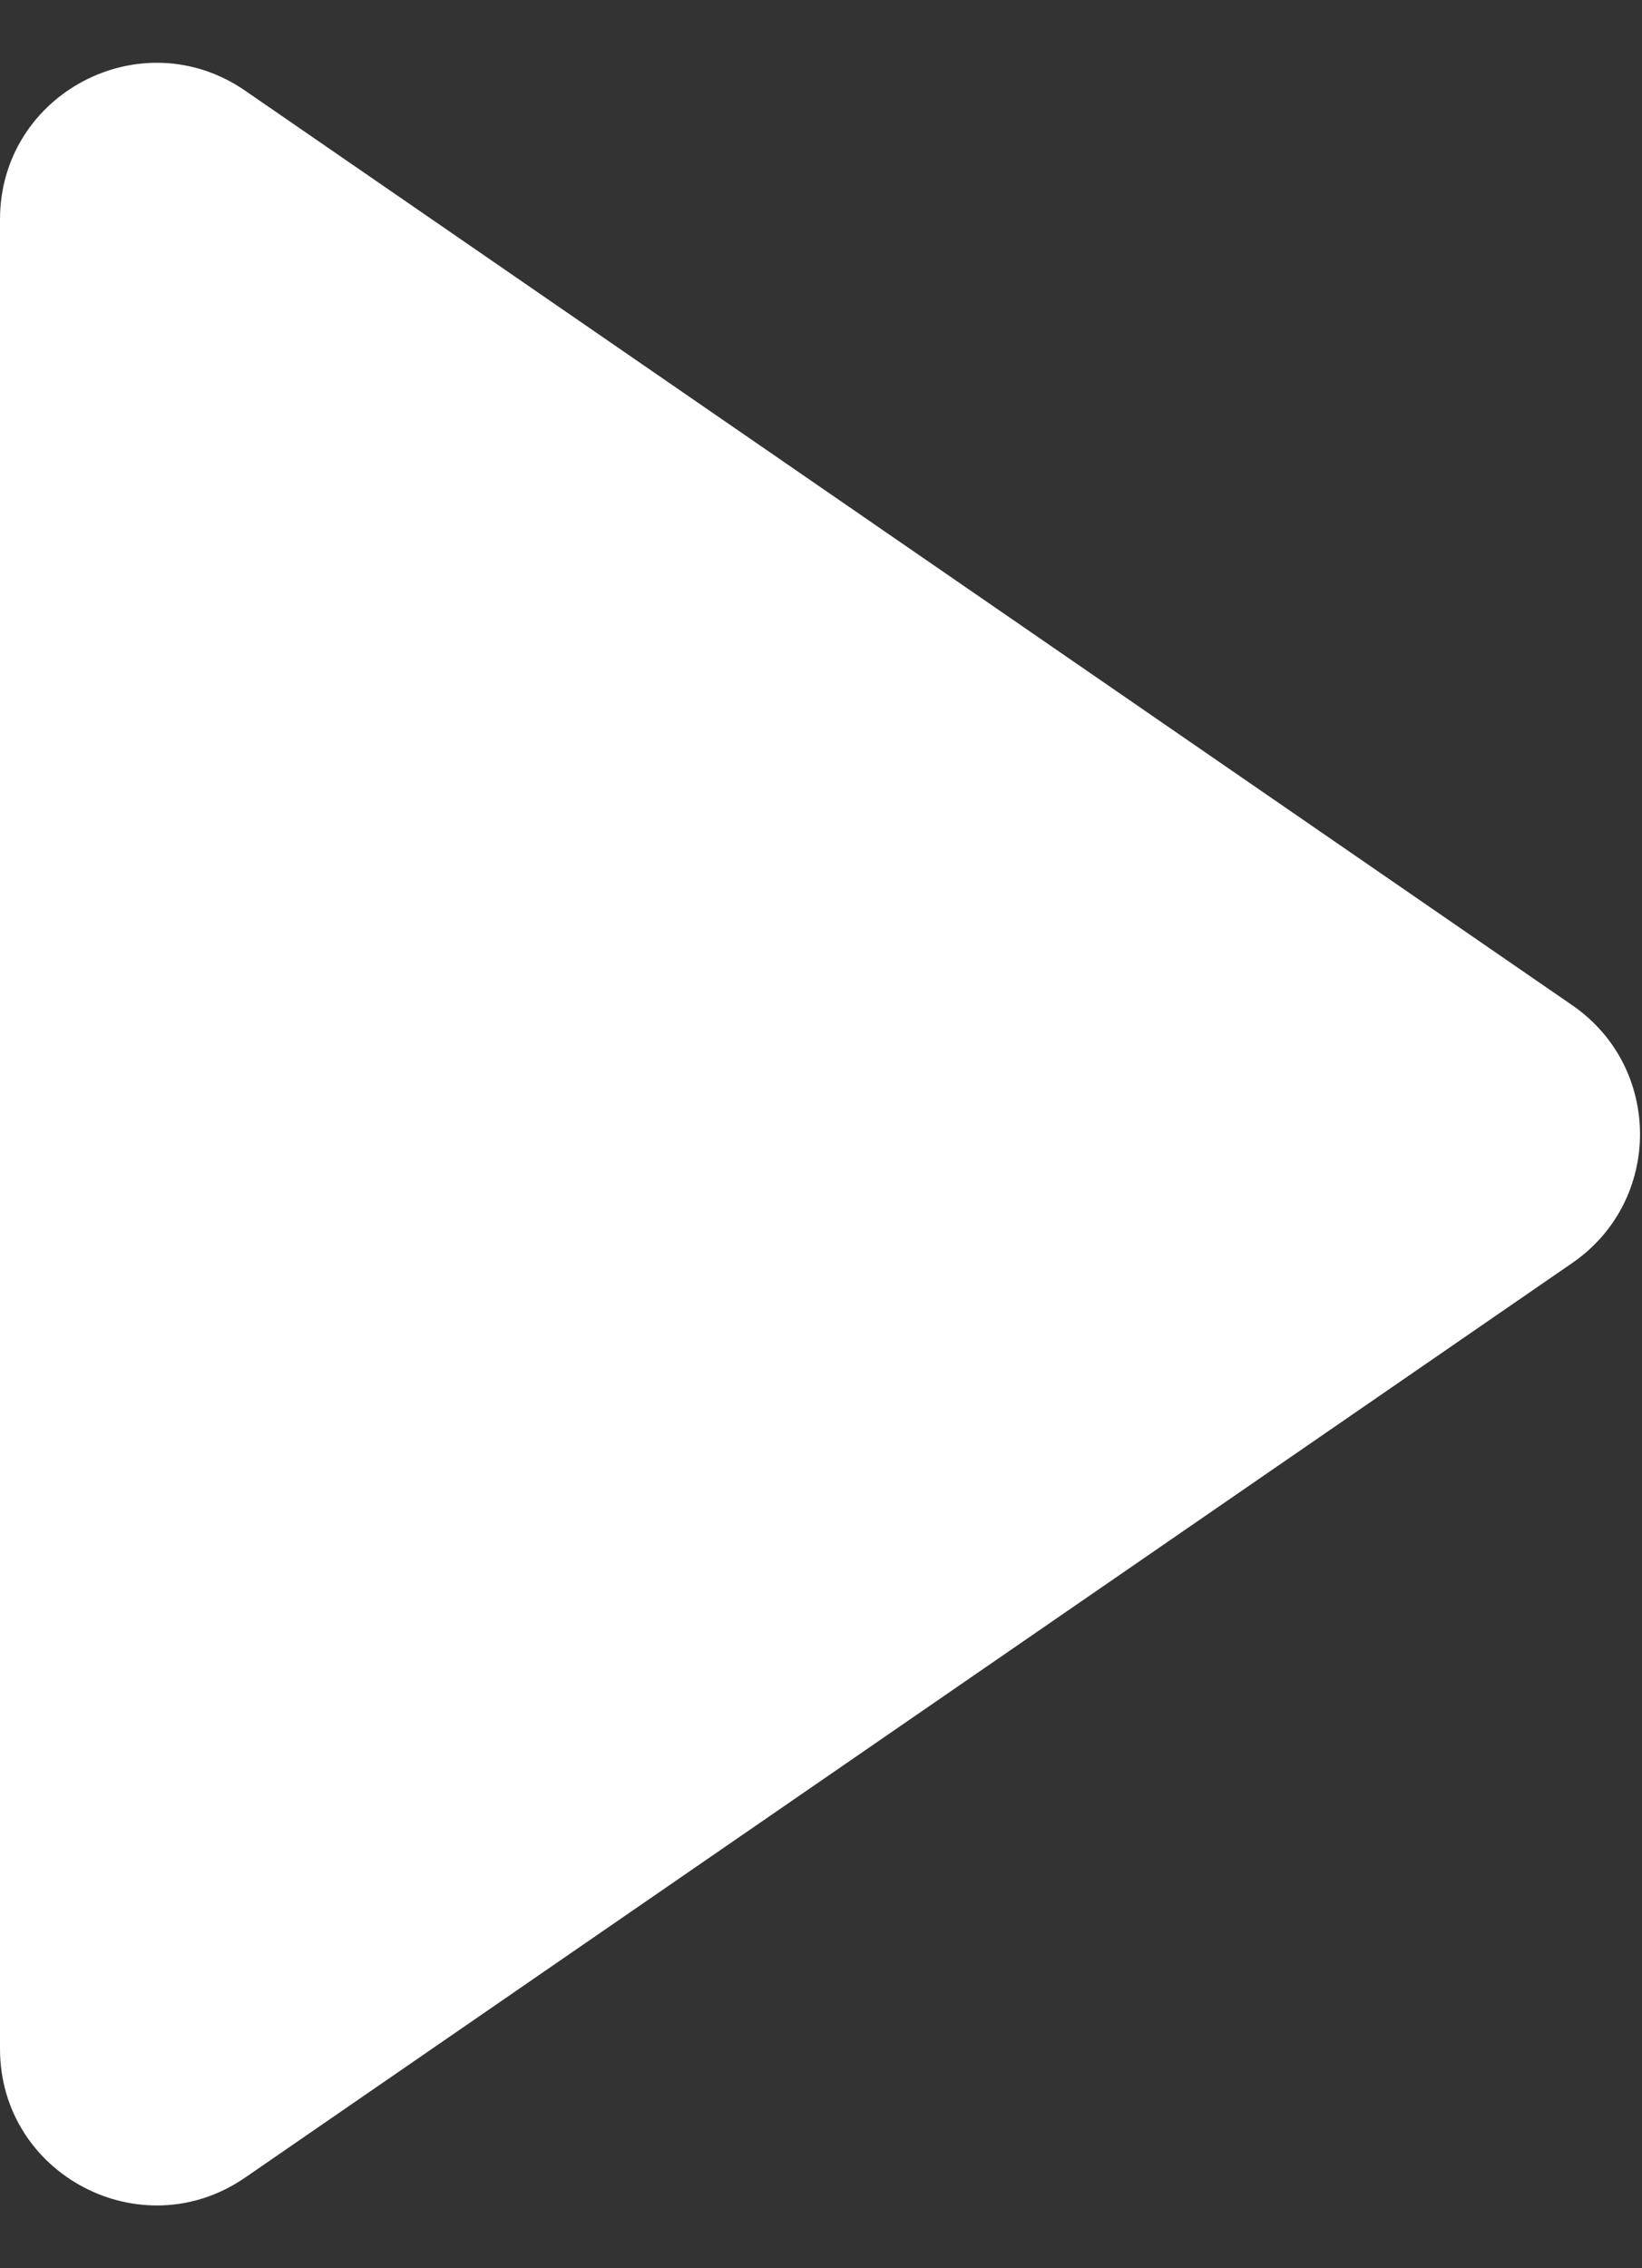 <svg width="21" height="29" viewBox="0 0 21 29" fill="none" xmlns="http://www.w3.org/2000/svg">
<rect x="0" y="0" width="21" height="29" fill="#333333" stroke="none"/>
<path d="M0 26.194V2.806C0 1.195 1.808 0.245 3.135 1.159L20.109 12.853C21.263 13.648 21.263 15.352 20.109 16.147L3.135 27.841C1.808 28.755 0 27.805 0 26.194Z" fill="white"/>
</svg>
